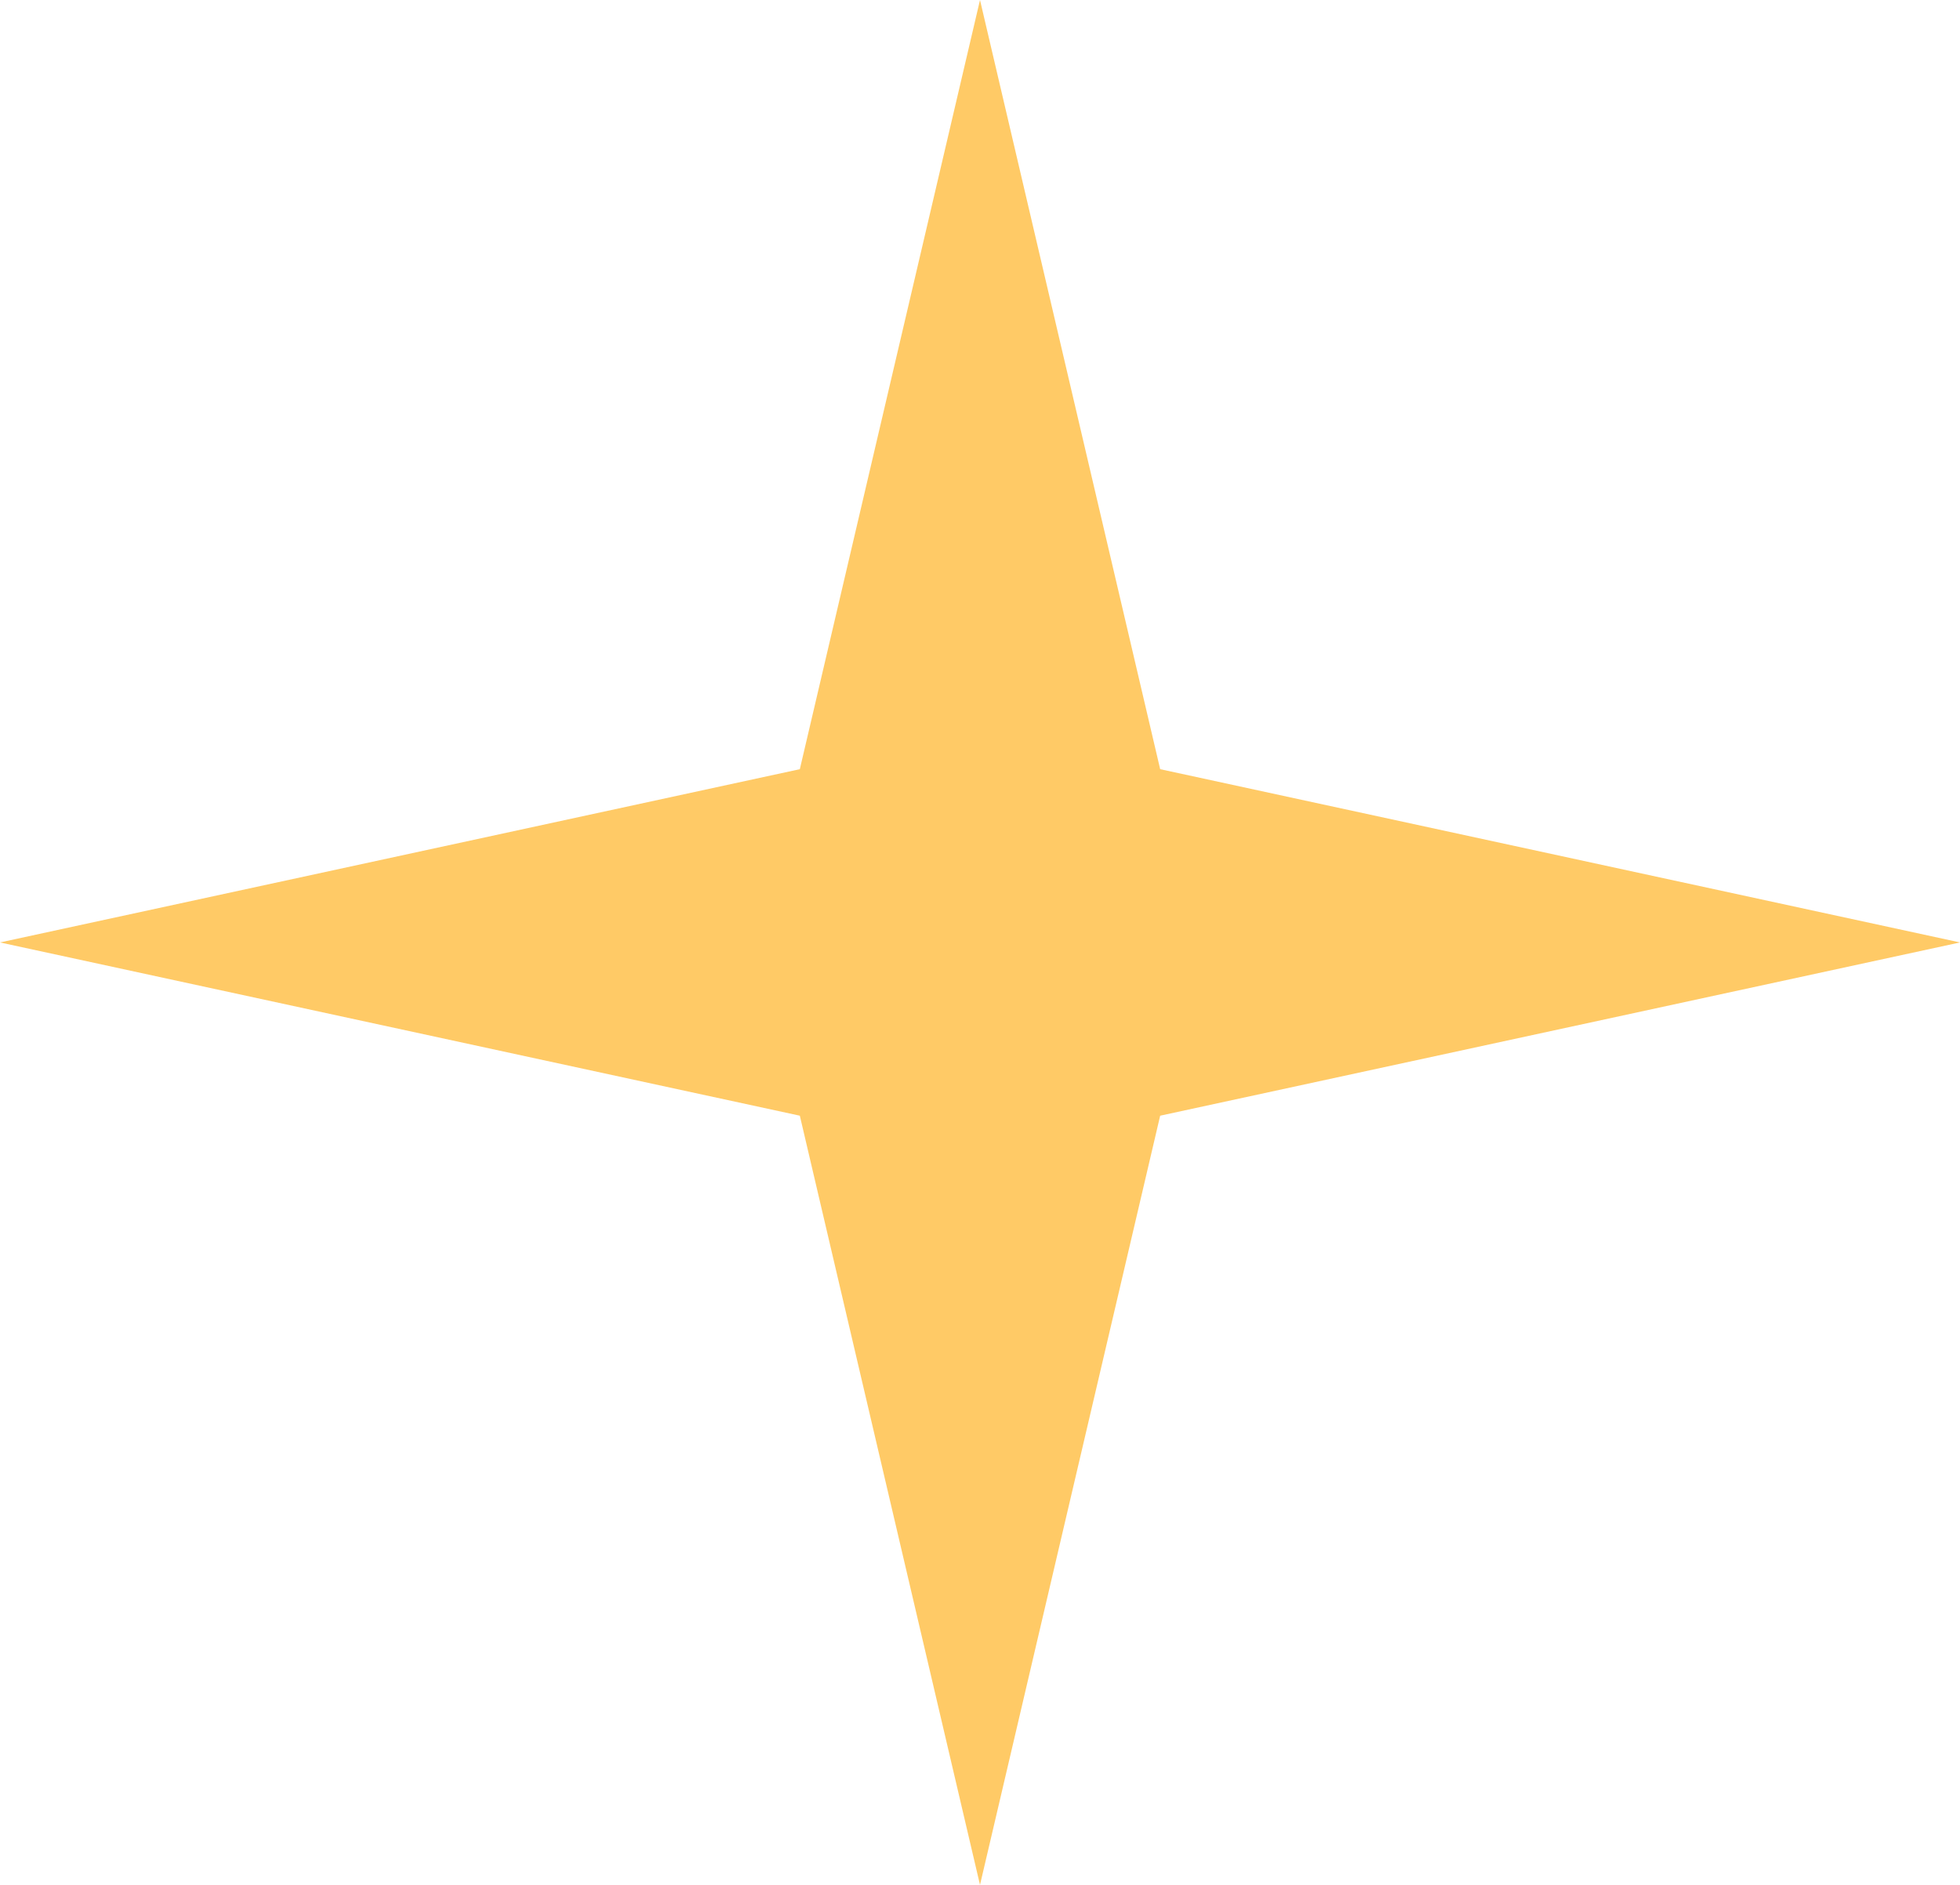 <?xml version="1.0" encoding="UTF-8"?> <svg xmlns="http://www.w3.org/2000/svg" width="26" height="25" viewBox="0 0 26 25" fill="none"> <path d="M13 0L15.39 10.202L26 12.5L15.39 14.798L13 25L10.61 14.798L0 12.5L10.61 10.202L13 0Z" fill="#FFCA66"></path> </svg> 